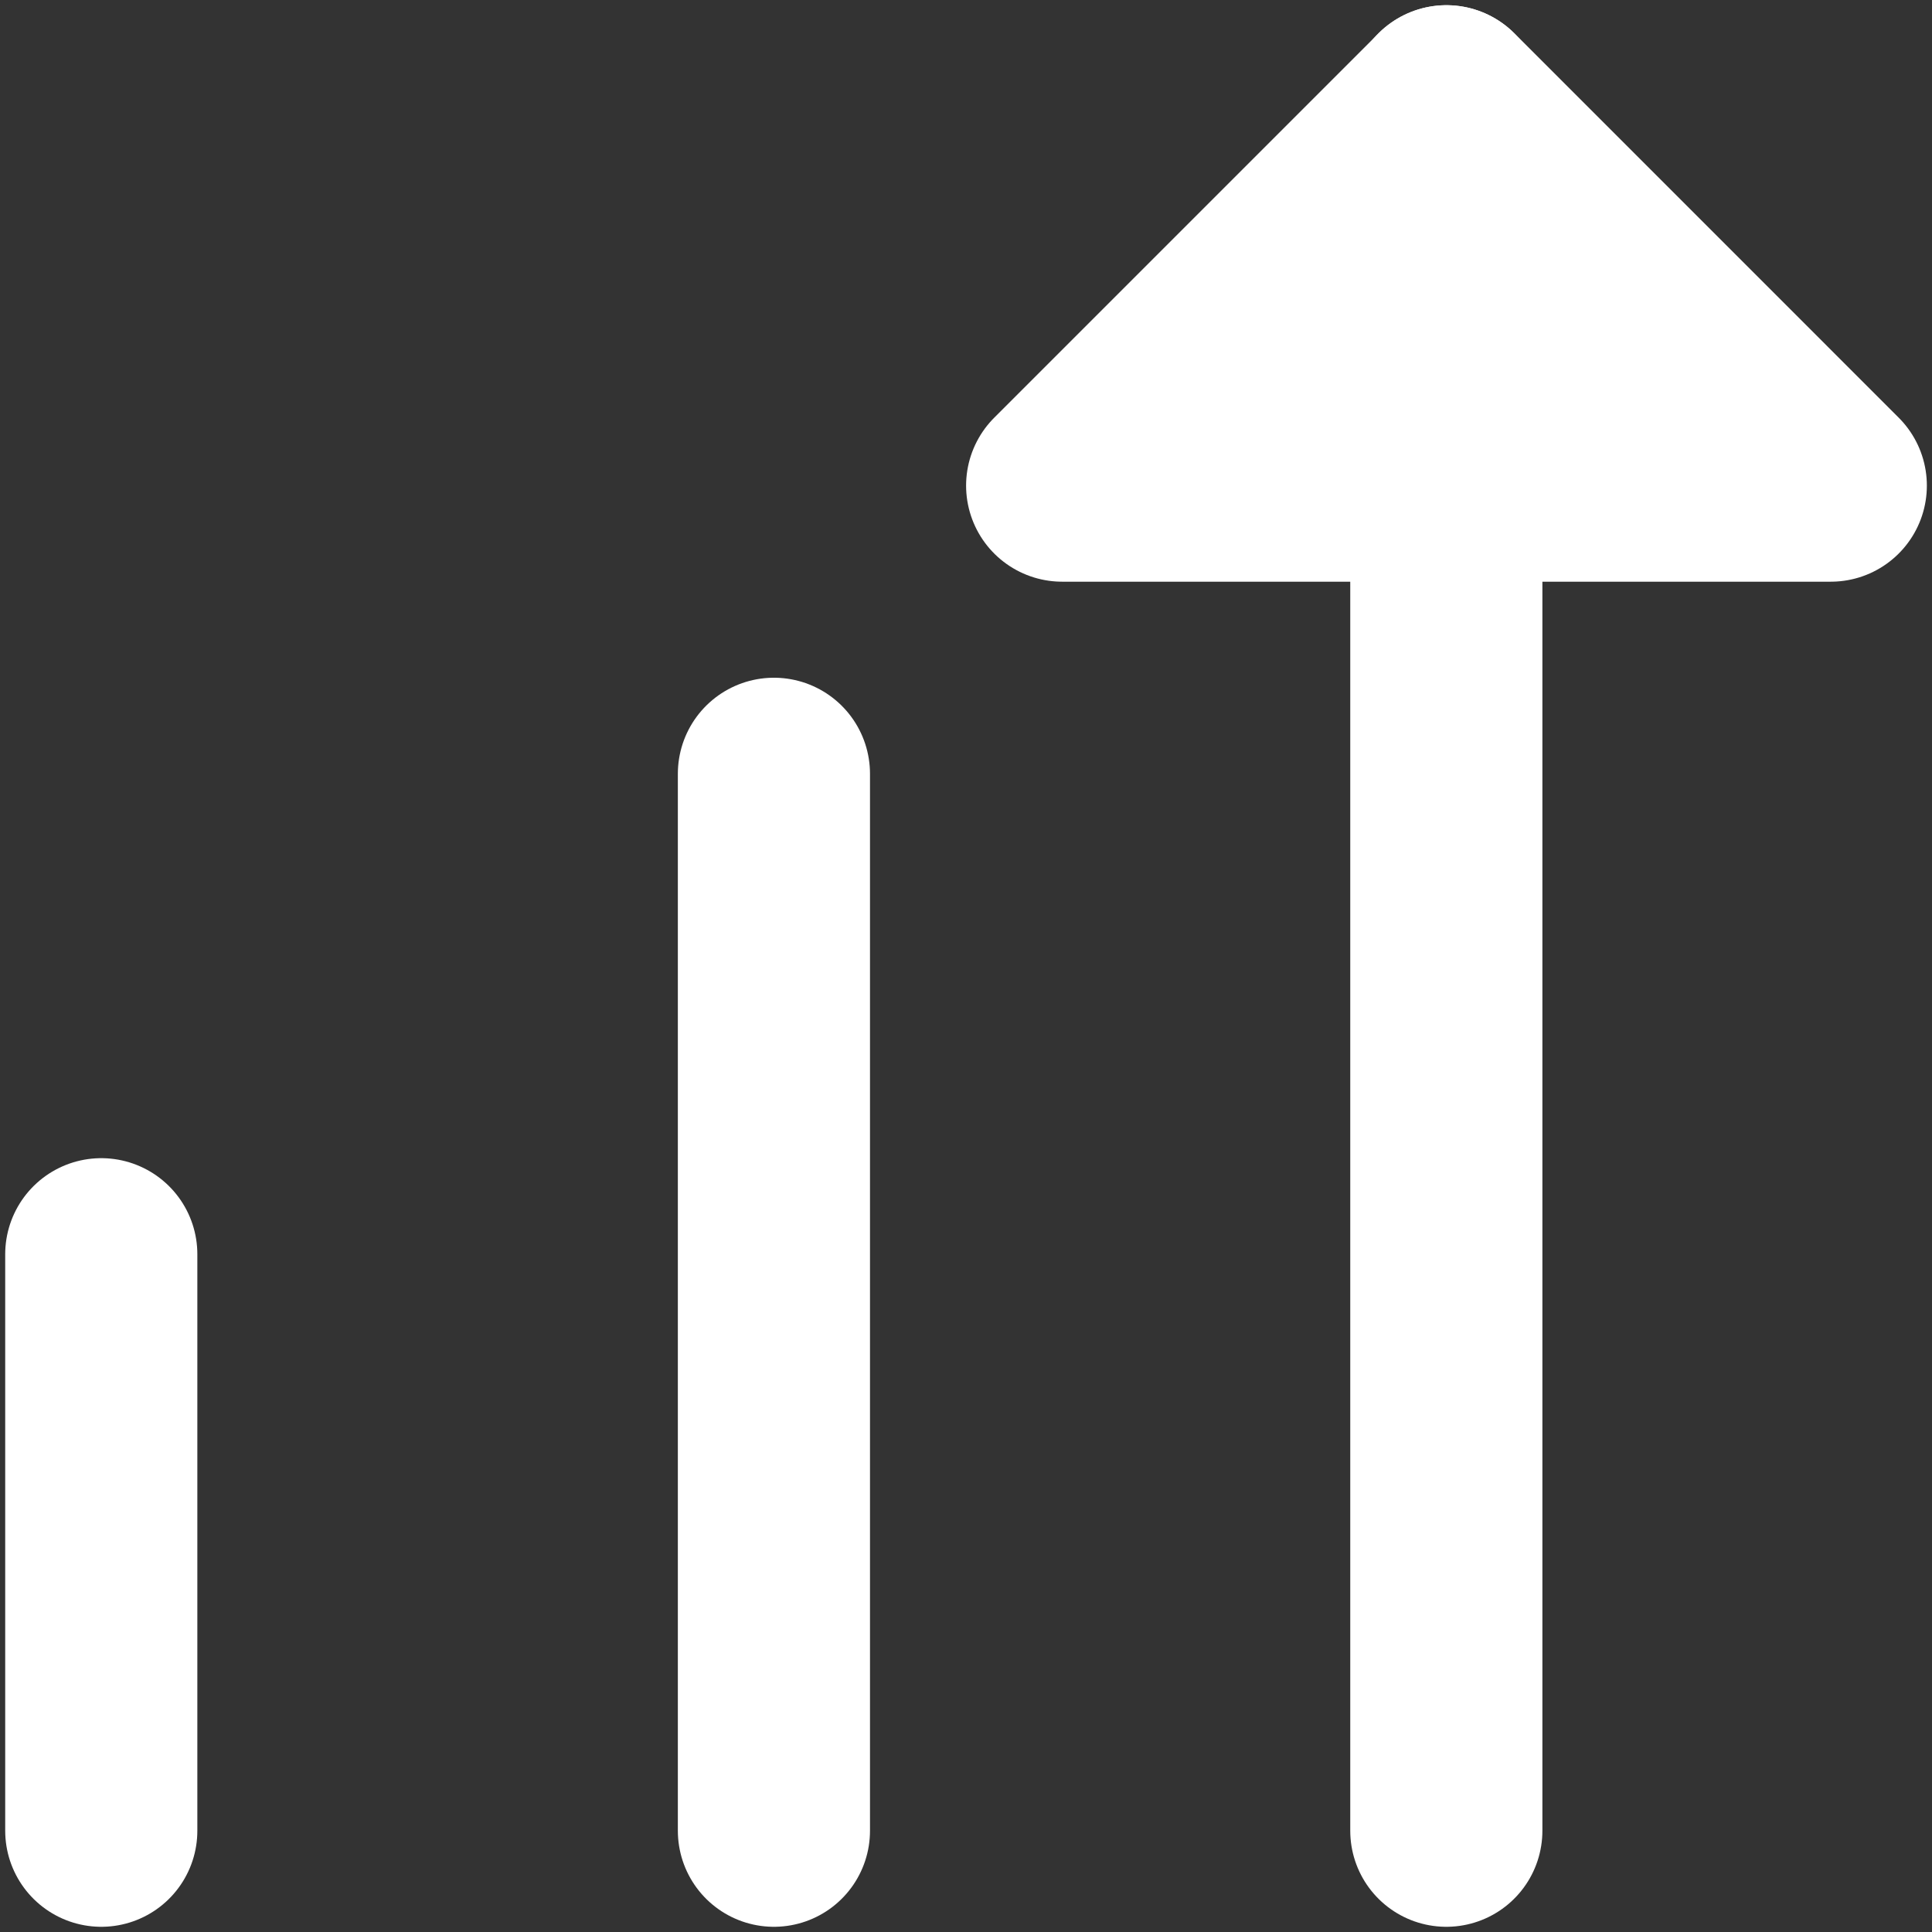 <?xml version="1.0" encoding="UTF-8"?> <svg xmlns="http://www.w3.org/2000/svg" width="31" height="31" viewBox="0 0 31 31" fill="none"><rect x="0" y="0" width="31" height="31" fill="#333333" stroke="none"/> <path d="M17.043 7.792L23.21 1.625L29.376 7.792H17.043Z" fill="white" stroke="white" stroke-width="3.083" stroke-linecap="round" stroke-linejoin="round"></path> <path d="M23.207 1.625V29.375" stroke="white" stroke-width="3.083" stroke-linecap="round" stroke-linejoin="round"></path> <path d="M12.418 12.416V29.375" stroke="white" stroke-width="3.083" stroke-linecap="round" stroke-linejoin="round"></path> <path d="M1.625 20.125V29.375" stroke="white" stroke-width="3.083" stroke-linecap="round" stroke-linejoin="round"></path> </svg> 